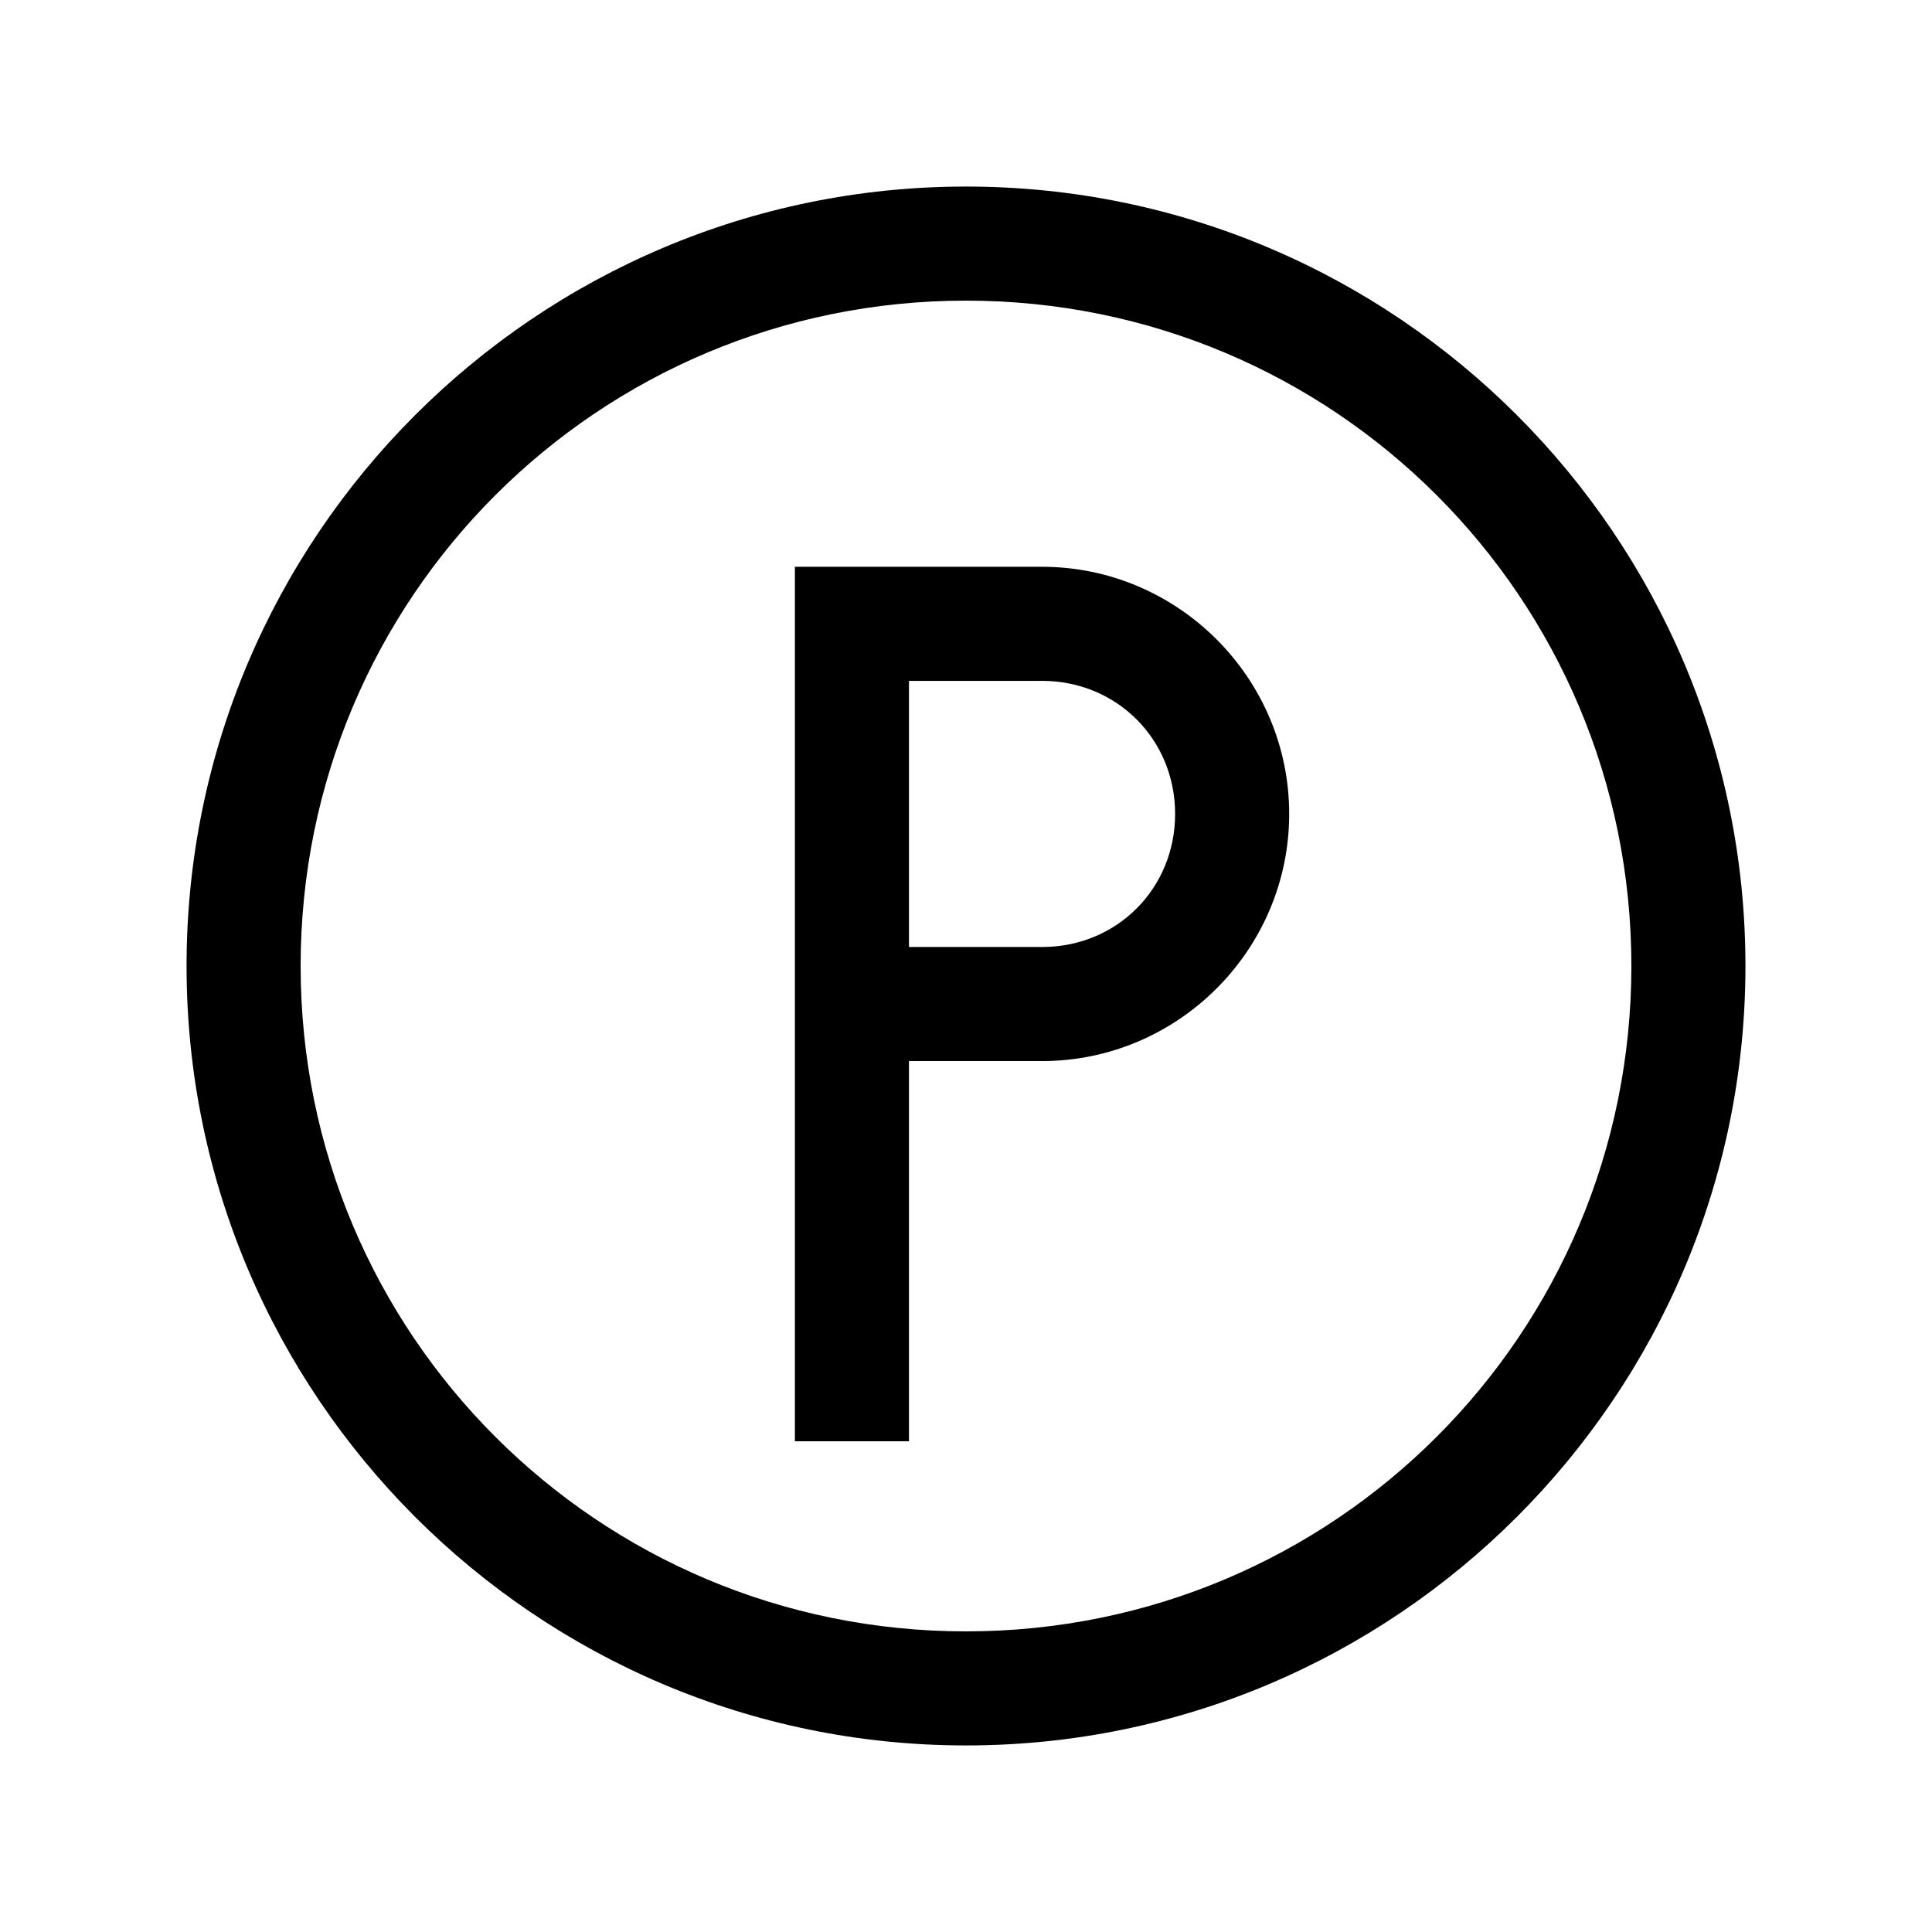 <?xml version="1.0" encoding="UTF-8"?>
<!-- Uploaded to: SVG Repo, www.svgrepo.com, Generator: SVG Repo Mixer Tools -->
<svg fill="#000000" width="800px" height="800px" version="1.1" viewBox="144 144 512 512" xmlns="http://www.w3.org/2000/svg">
 <path d="m400 193.44c-113.9 0-206.56 92.66-206.56 206.56s92.66 206.56 206.56 206.56 206.56-92.66 206.56-206.56-92.66-206.56-206.56-206.56zm0 30.23c97.562 0 176.33 78.77 176.33 176.33 0 97.566-78.77 176.33-176.33 176.33s-176.33-78.77-176.33-176.33c0-97.566 78.77-176.33 176.33-176.33zm-45.344 70.535v231.75h30.23v-100.76h35.266c36.023 0 65.496-29.473 65.496-65.496 0-36.023-29.473-65.496-65.496-65.496h-65.496zm30.23 30.23h35.266c19.801 0 35.266 15.469 35.266 35.266 0 19.801-15.469 35.266-35.266 35.266h-35.266v-70.535z"/>
</svg>